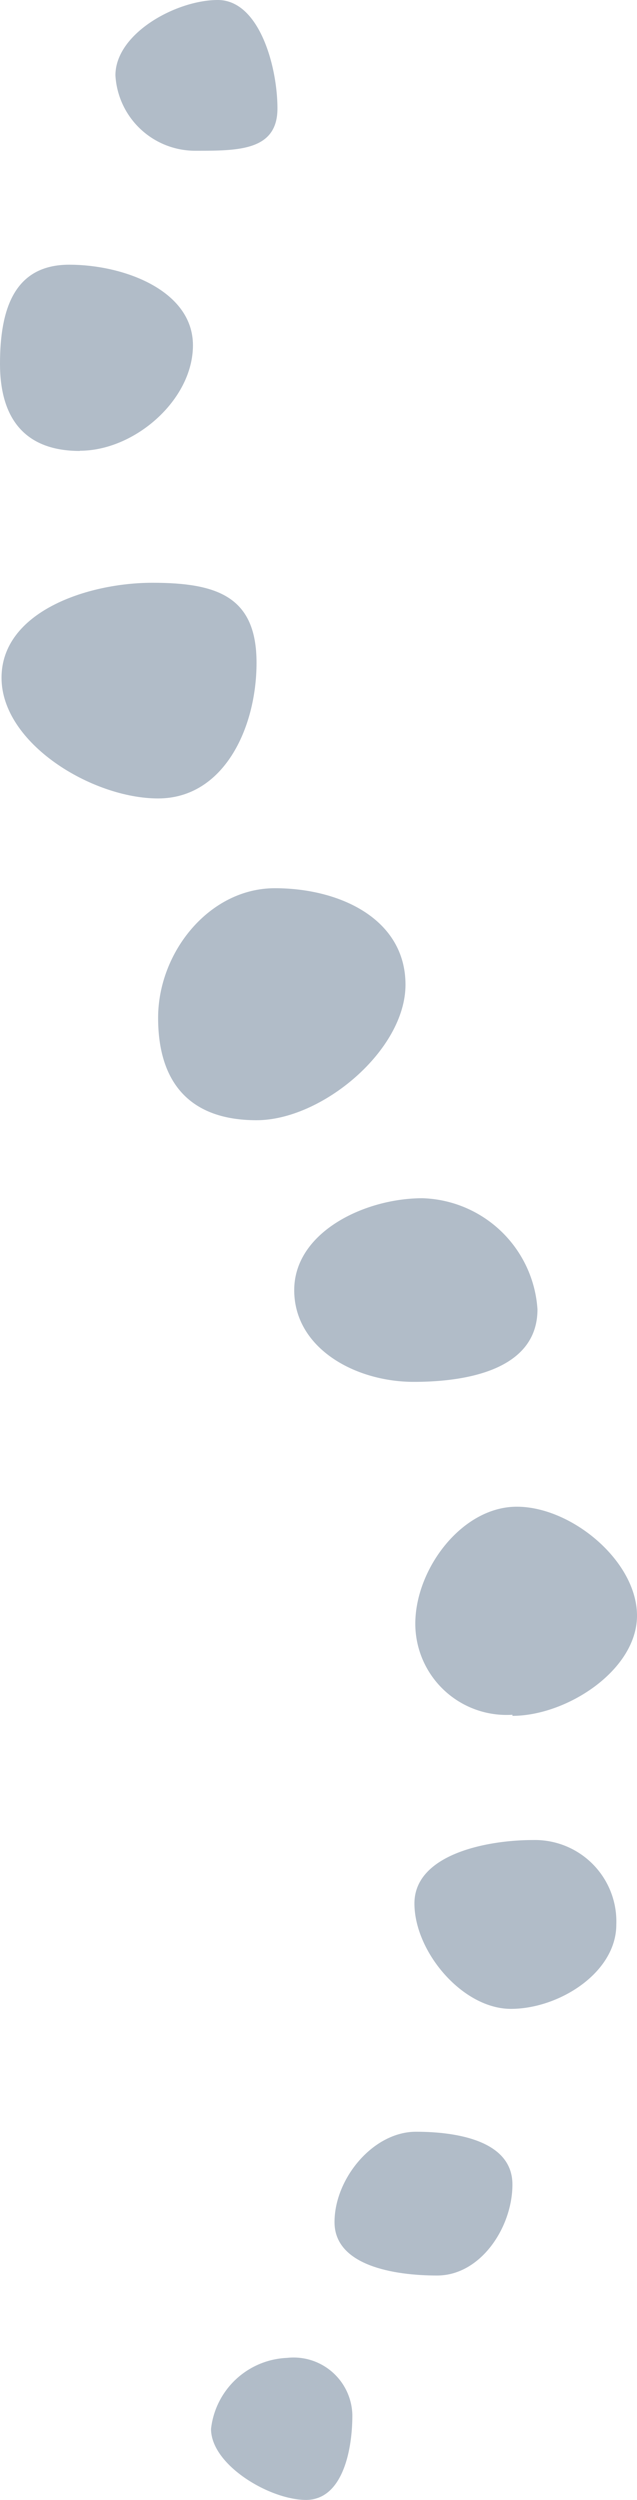 <svg xmlns="http://www.w3.org/2000/svg" viewBox="0 0 29.25 114.75"><defs><style>.cls-1{fill:#b1bcc8;}</style></defs><g id="Layer_2" data-name="Layer 2"><g id="Layer_1-2" data-name="Layer 1"><path class="cls-1" d="M9,6.92c1.94,0,3.74,0,3.74-1.94S11.9,0,10,0s-4.7,1.53-4.7,3.46A3.67,3.67,0,0,0,9,6.92Z"/><path class="cls-1" d="M3.67,20.69c2.51,0,5.19-2.33,5.19-4.84s-3.16-3.7-5.68-3.7S0,14.18,0,16.7s1.15,4,3.67,4Z"/><path class="cls-1" d="M7.26,36.65c3,0,4.52-3.21,4.52-6.23S10,26.75,7,26.75.07,28.09.07,31.11s4.17,5.54,7.19,5.54Z"/><path class="cls-1" d="M11.78,51.42c3,0,6.84-3.21,6.84-6.22s-3-4.43-6-4.43S7.26,43.7,7.26,46.72s1.5,4.7,4.52,4.7Z"/><path class="cls-1" d="M19,63.43c2.66,0,5.68-.66,5.68-3.33A5.46,5.46,0,0,0,19.4,55c-2.66,0-5.89,1.56-5.89,4.22S16.3,63.43,19,63.43Z"/><path class="cls-1" d="M23.53,78.76c2.5,0,5.72-2.1,5.72-4.6s-3-5-5.52-5-4.66,2.86-4.66,5.37a4.19,4.19,0,0,0,4.46,4.18Z"/><path class="cls-1" d="M23.46,92.21c2.21,0,4.84-1.66,4.84-3.87a3.74,3.74,0,0,0-3.82-3.88c-2.21,0-5.45.69-5.45,2.91s2.21,4.84,4.43,4.84Z"/><path class="cls-1" d="M20.07,104.45c2,0,3.46-2.21,3.46-4.18s-2.46-2.42-4.43-2.42S15.36,100,15.36,102s2.74,2.45,4.71,2.45Z"/><path class="cls-1" d="M14.05,114.75c1.66,0,2.13-2.23,2.13-3.89a2.7,2.7,0,0,0-3-2.63,3.67,3.67,0,0,0-3.49,3.26c0,1.66,2.7,3.26,4.36,3.26Z"/></g></g></svg>